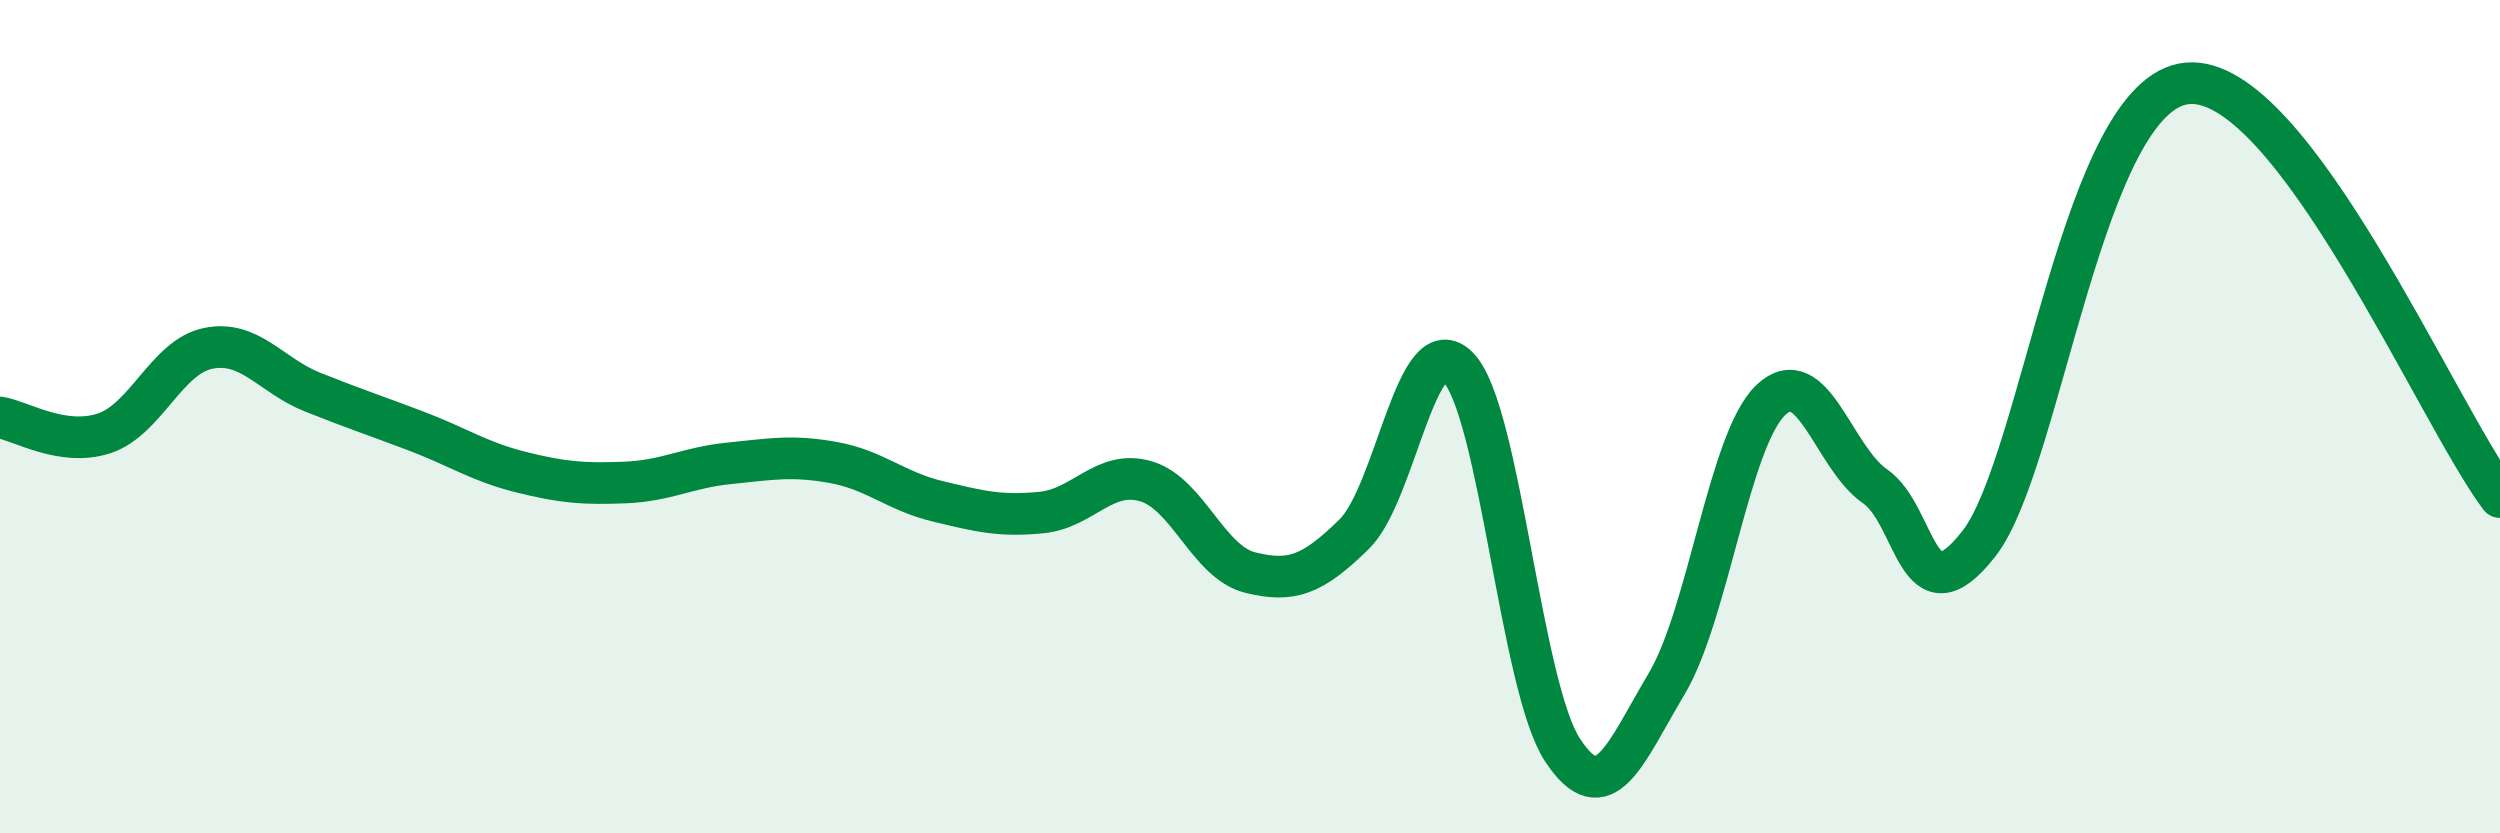 
    <svg width="60" height="20" viewBox="0 0 60 20" xmlns="http://www.w3.org/2000/svg">
      <path
        d="M 0,10.02 C 0.5,10.1 1.5,10.73 2.5,10.4 C 3.5,10.07 4,8.56 5,8.36 C 6,8.16 6.5,9.01 7.5,9.41 C 8.5,9.81 9,9.97 10,10.35 C 11,10.73 11.5,11.08 12.5,11.33 C 13.5,11.58 14,11.62 15,11.58 C 16,11.54 16.5,11.22 17.5,11.12 C 18.5,11.02 19,10.92 20,11.1 C 21,11.28 21.5,11.79 22.5,12.03 C 23.5,12.27 24,12.4 25,12.3 C 26,12.2 26.5,11.26 27.5,11.55 C 28.5,11.84 29,13.49 30,13.74 C 31,13.99 31.5,13.8 32.5,12.82 C 33.5,11.84 34,7.78 35,8.82 C 36,9.86 36.5,16.48 37.5,18 C 38.5,19.52 39,18.09 40,16.41 C 41,14.73 41.5,10.55 42.5,9.6 C 43.5,8.65 44,10.98 45,11.67 C 46,12.36 46,14.97 47.5,13.04 C 49,11.11 50,2.22 52.5,2 C 55,1.78 58.5,9.94 60,11.93L60 20L0 20Z"
        fill="#008740"
        opacity="0.1"
        stroke-linecap="round"
        stroke-linejoin="round"
      />
      <path
        d="M 0,10.02 C 0.5,10.1 1.5,10.73 2.5,10.4 C 3.5,10.07 4,8.56 5,8.36 C 6,8.16 6.5,9.01 7.5,9.41 C 8.5,9.81 9,9.97 10,10.35 C 11,10.73 11.5,11.08 12.5,11.33 C 13.5,11.58 14,11.62 15,11.58 C 16,11.54 16.5,11.22 17.5,11.12 C 18.5,11.02 19,10.92 20,11.1 C 21,11.28 21.5,11.79 22.5,12.03 C 23.5,12.27 24,12.4 25,12.3 C 26,12.2 26.5,11.26 27.5,11.55 C 28.5,11.84 29,13.49 30,13.74 C 31,13.99 31.5,13.8 32.5,12.82 C 33.5,11.84 34,7.78 35,8.82 C 36,9.86 36.5,16.48 37.5,18 C 38.5,19.52 39,18.09 40,16.41 C 41,14.73 41.5,10.55 42.5,9.6 C 43.5,8.65 44,10.98 45,11.67 C 46,12.36 46,14.97 47.5,13.04 C 49,11.11 50,2.22 52.5,2 C 55,1.78 58.5,9.94 60,11.93"
        stroke="#008740"
        stroke-width="1"
        fill="none"
        stroke-linecap="round"
        stroke-linejoin="round"
      />
    </svg>
  